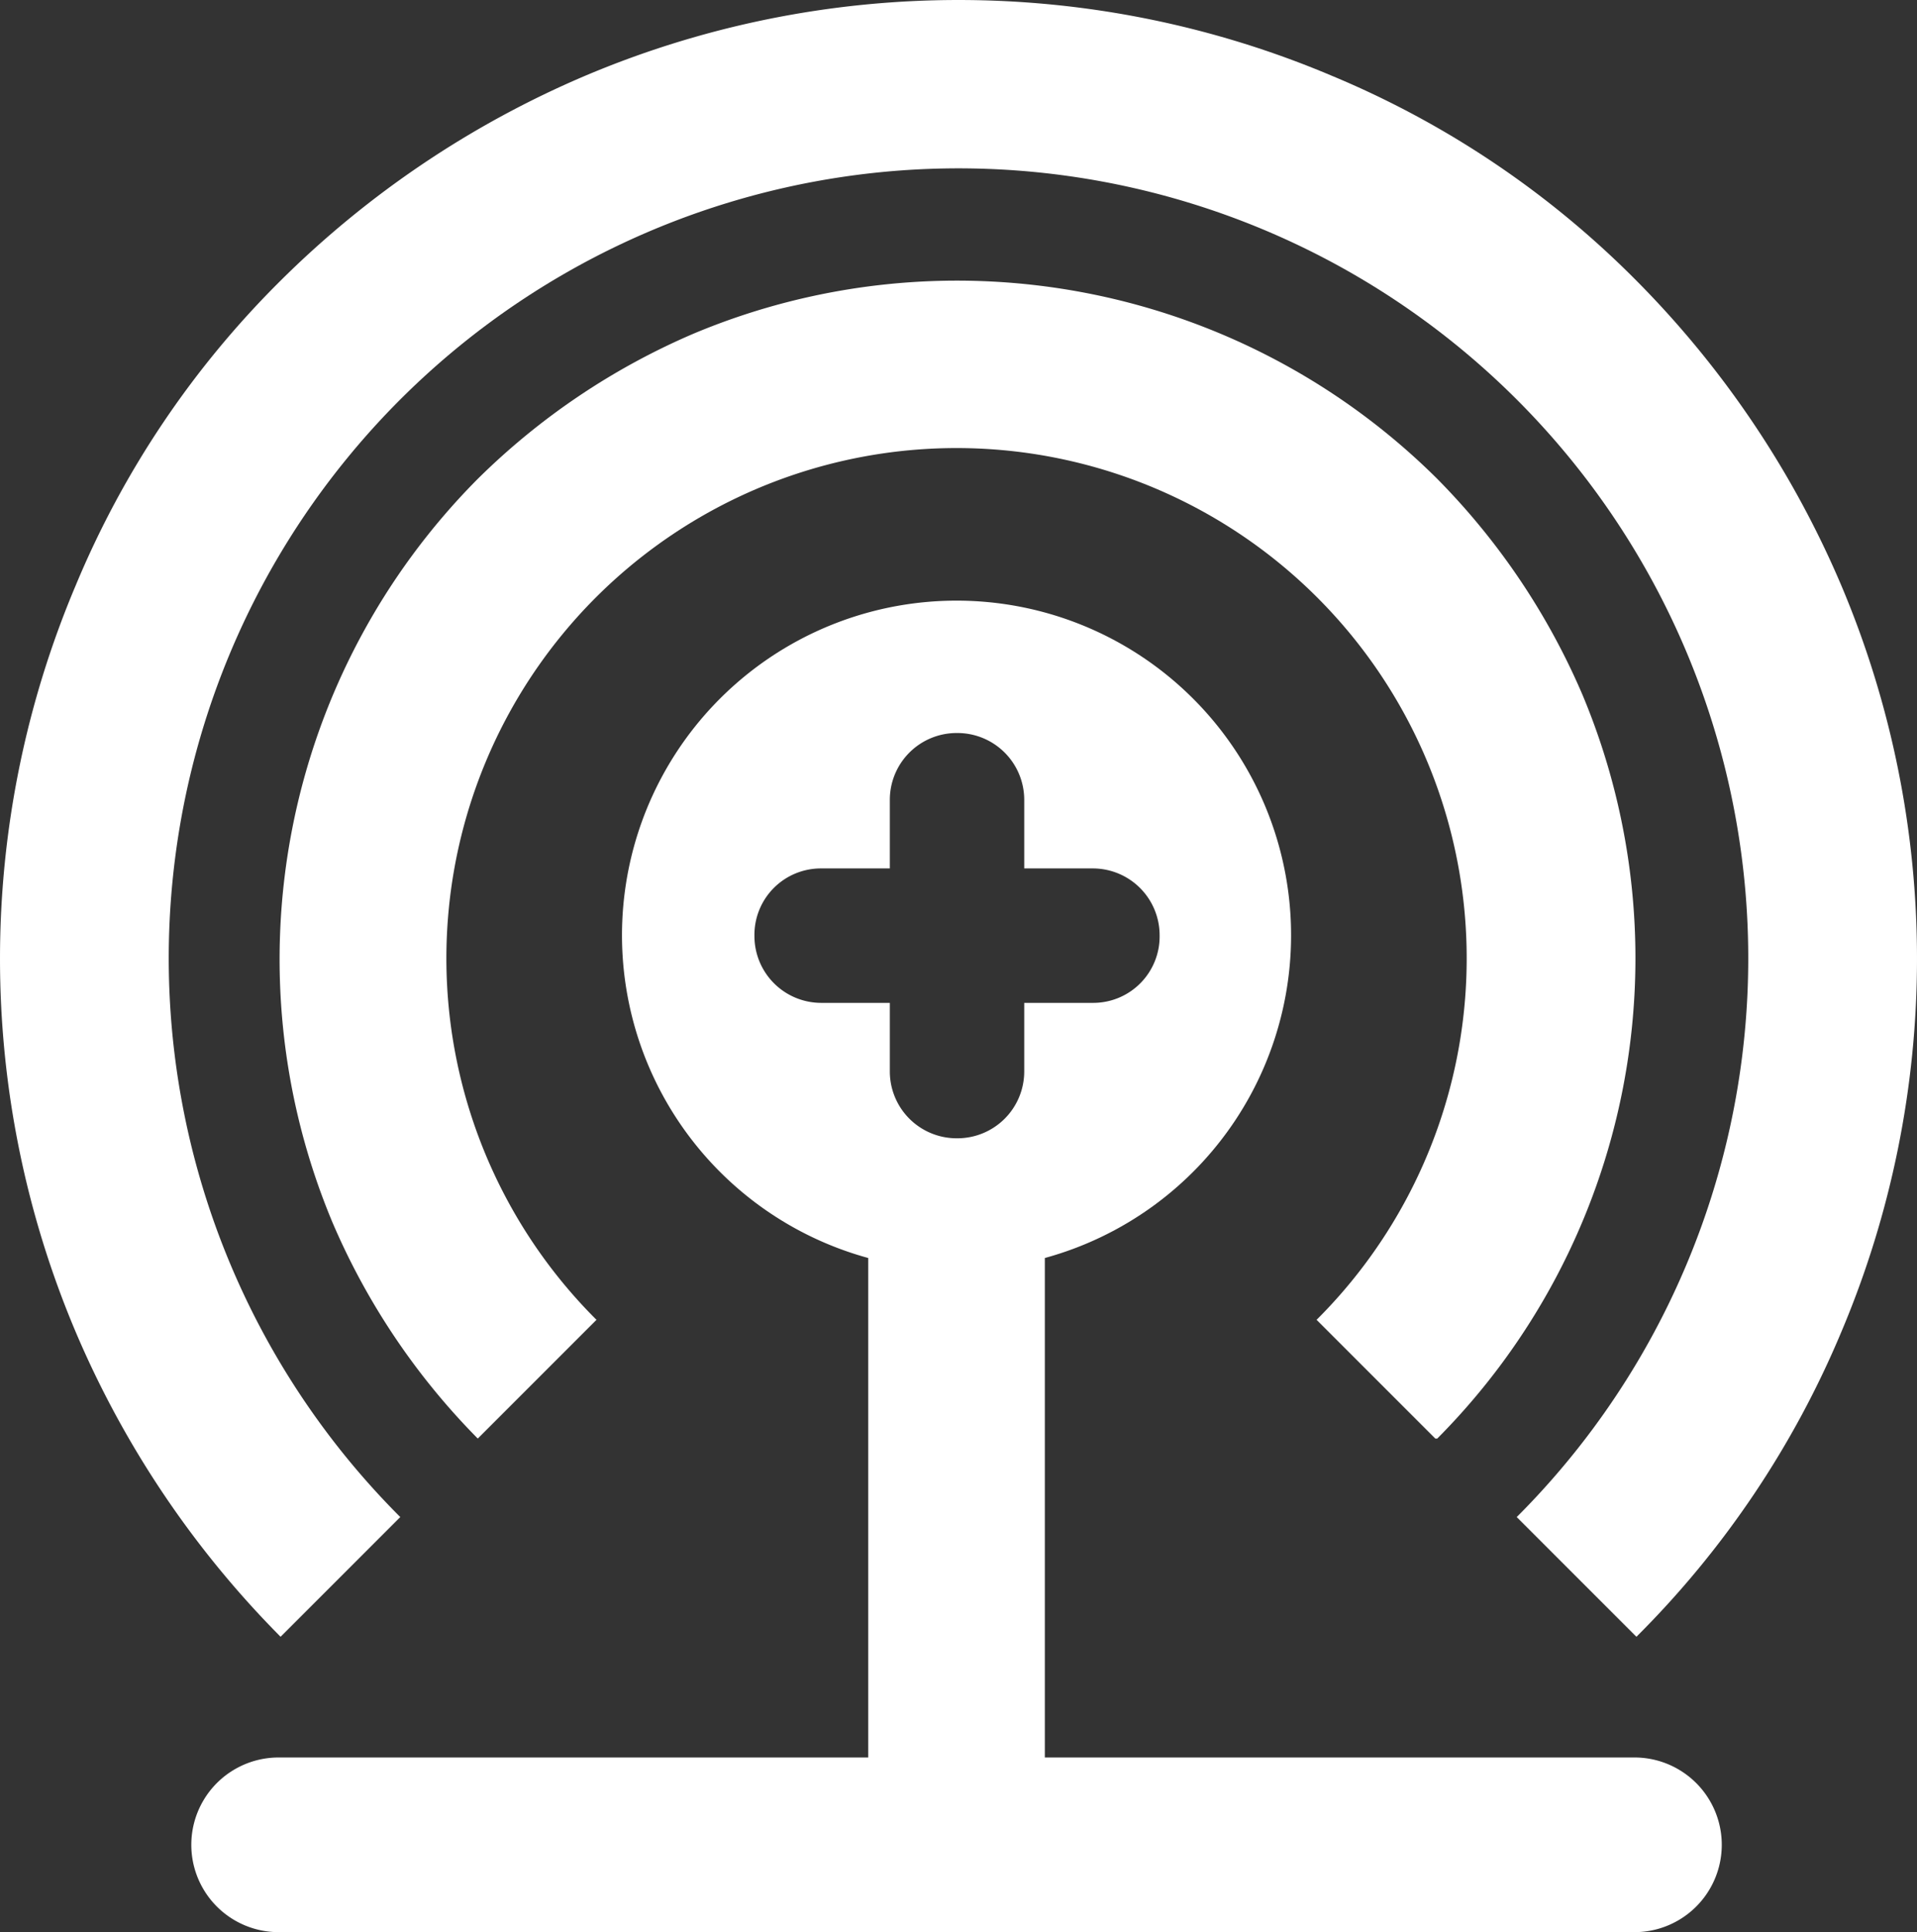 <svg xmlns="http://www.w3.org/2000/svg" width="19.54" height="19.69" viewBox="0 0 19.54 19.69">
  <rect x="0" y="0" width="19.54" height="19.69" fill="#333333" stroke="none"/>
  <g id="iconos_BAE_svg-11" data-name="iconos BAE svg-11" transform="translate(-2.23 -2.15)">
    <path id="Trazado_32399" data-name="Trazado 32399" d="M18.9,20.06H12.88V14.97a3.41,3.41,0,1,0-1.8,0v5.09H5.07a.89.89,0,1,0,0,1.78H18.89a.89.89,0,1,0,0-1.78ZM11.3,11v-.7a.681.681,0,0,1,.68-.68h.01a.681.681,0,0,1,.68.68V11h.7a.681.681,0,0,1,.68.68h0a.677.677,0,0,1-.68.69h-.7v.7a.681.681,0,0,1-.68.68h-.01a.681.681,0,0,1-.68-.68v-.7h-.7a.681.681,0,0,1-.68-.68h0A.677.677,0,0,1,10.6,11Z" fill="#fff"/>
    <path id="Trazado_32400" data-name="Trazado 32400" d="M16.88,16.81h0a6.942,6.942,0,0,0,1.48-7.58,7.1,7.1,0,0,0-1.48-2.2A6.942,6.942,0,0,0,9.3,5.55,7.1,7.1,0,0,0,7.1,7.03a6.942,6.942,0,0,0-1.48,7.58,7.1,7.1,0,0,0,1.48,2.2L8.31,15.6a5.2,5.2,0,1,1,7.34,0l1.21,1.21Z" fill="#fff"/>
    <path id="Trazado_32401" data-name="Trazado 32401" d="M21,8.12a9.9,9.9,0,0,0-2.09-3.11A9.52,9.52,0,0,0,15.8,2.92a9.762,9.762,0,0,0-7.6,0A9.9,9.9,0,0,0,5.09,5.01,9.52,9.52,0,0,0,3,8.12a9.762,9.762,0,0,0,0,7.6,9.9,9.9,0,0,0,2.09,3.11l1.22-1.22a8.05,8.05,0,1,1,11.38,0l1.22,1.22h0A9.626,9.626,0,0,0,21,15.72a9.762,9.762,0,0,0,0-7.6Z" fill="#fff"/>
  </g>
</svg>
